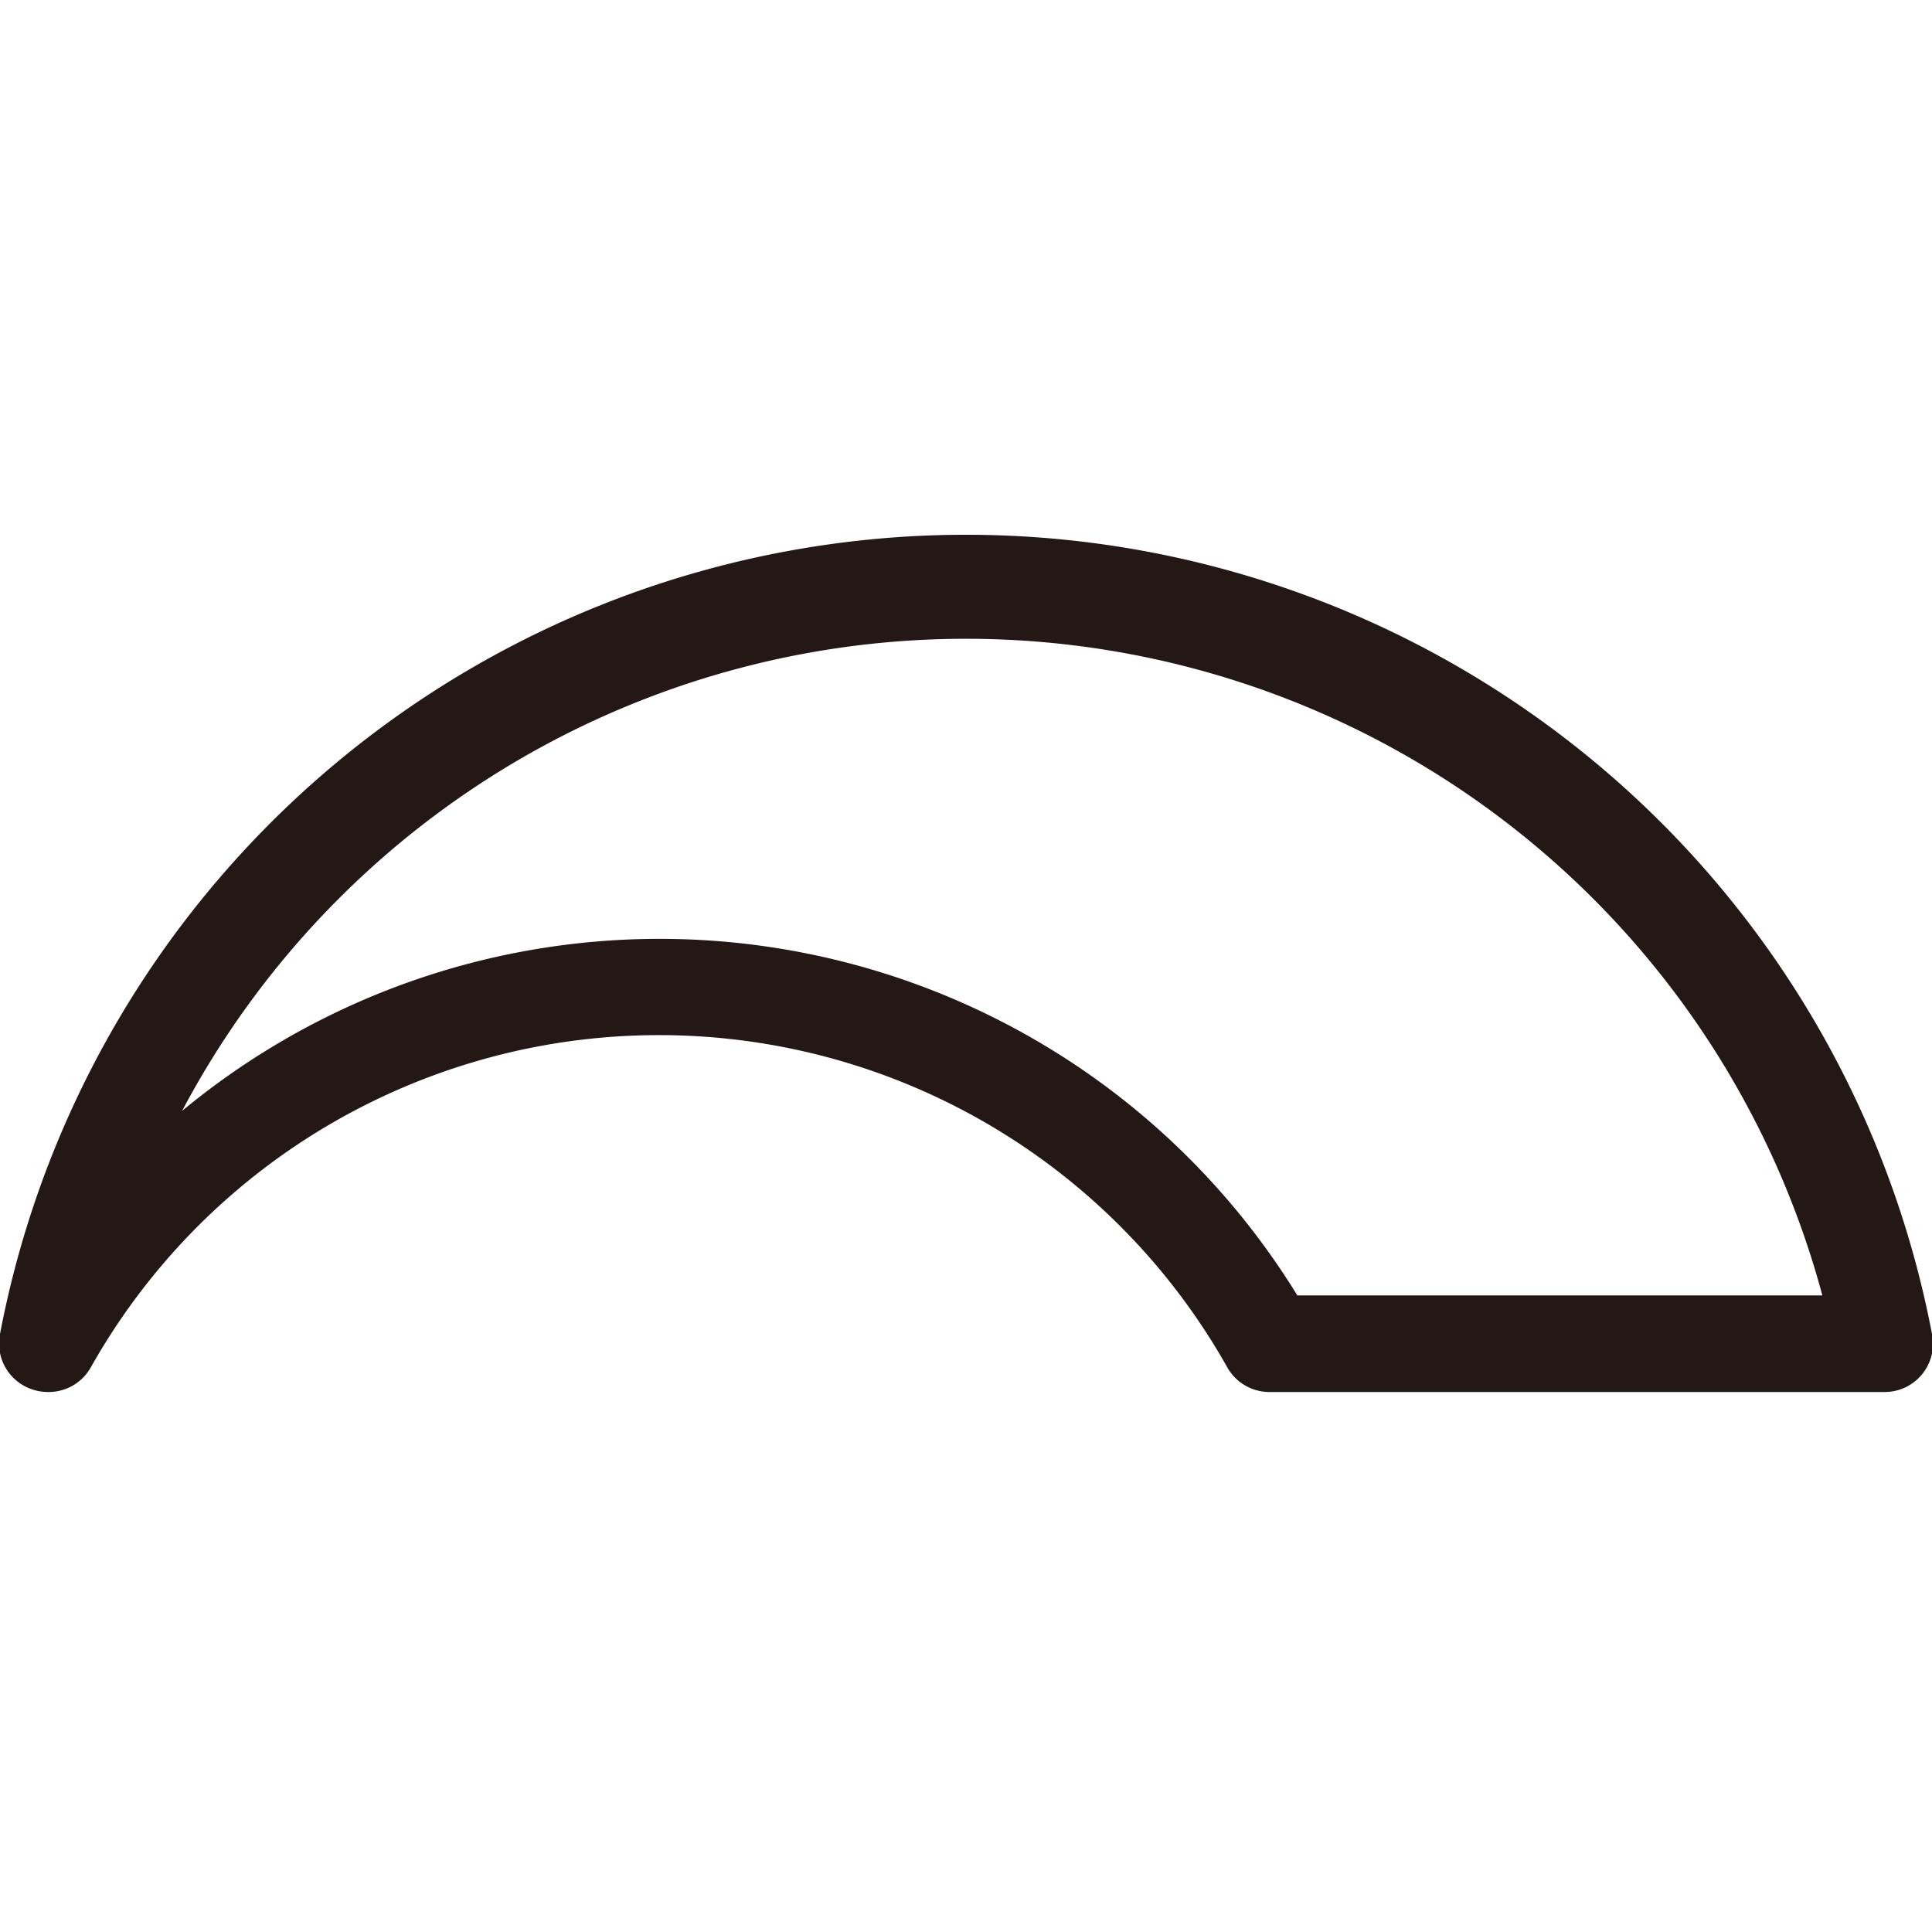 <svg xmlns="http://www.w3.org/2000/svg" viewBox="0 0 40 40"><defs><style>.cls-1{fill:#231815;}</style></defs><title>網站icon_1029</title><g id="圖層_1" data-name="圖層 1"><path class="cls-1" d="M1,28.82a1,1,0,0,1-.35-.06A1,1,0,0,1,0,27.62a20.36,20.36,0,0,1,40,0,1,1,0,0,1-1,1.2H26.28a1,1,0,0,1-.87-.51,13.5,13.5,0,0,0-23.53,0A1,1,0,0,1,1,28.82Zm25.85-2H37.73A18.36,18.36,0,0,0,3.77,23a15.5,15.5,0,0,1,23.09,3.82Z"/></g></svg>